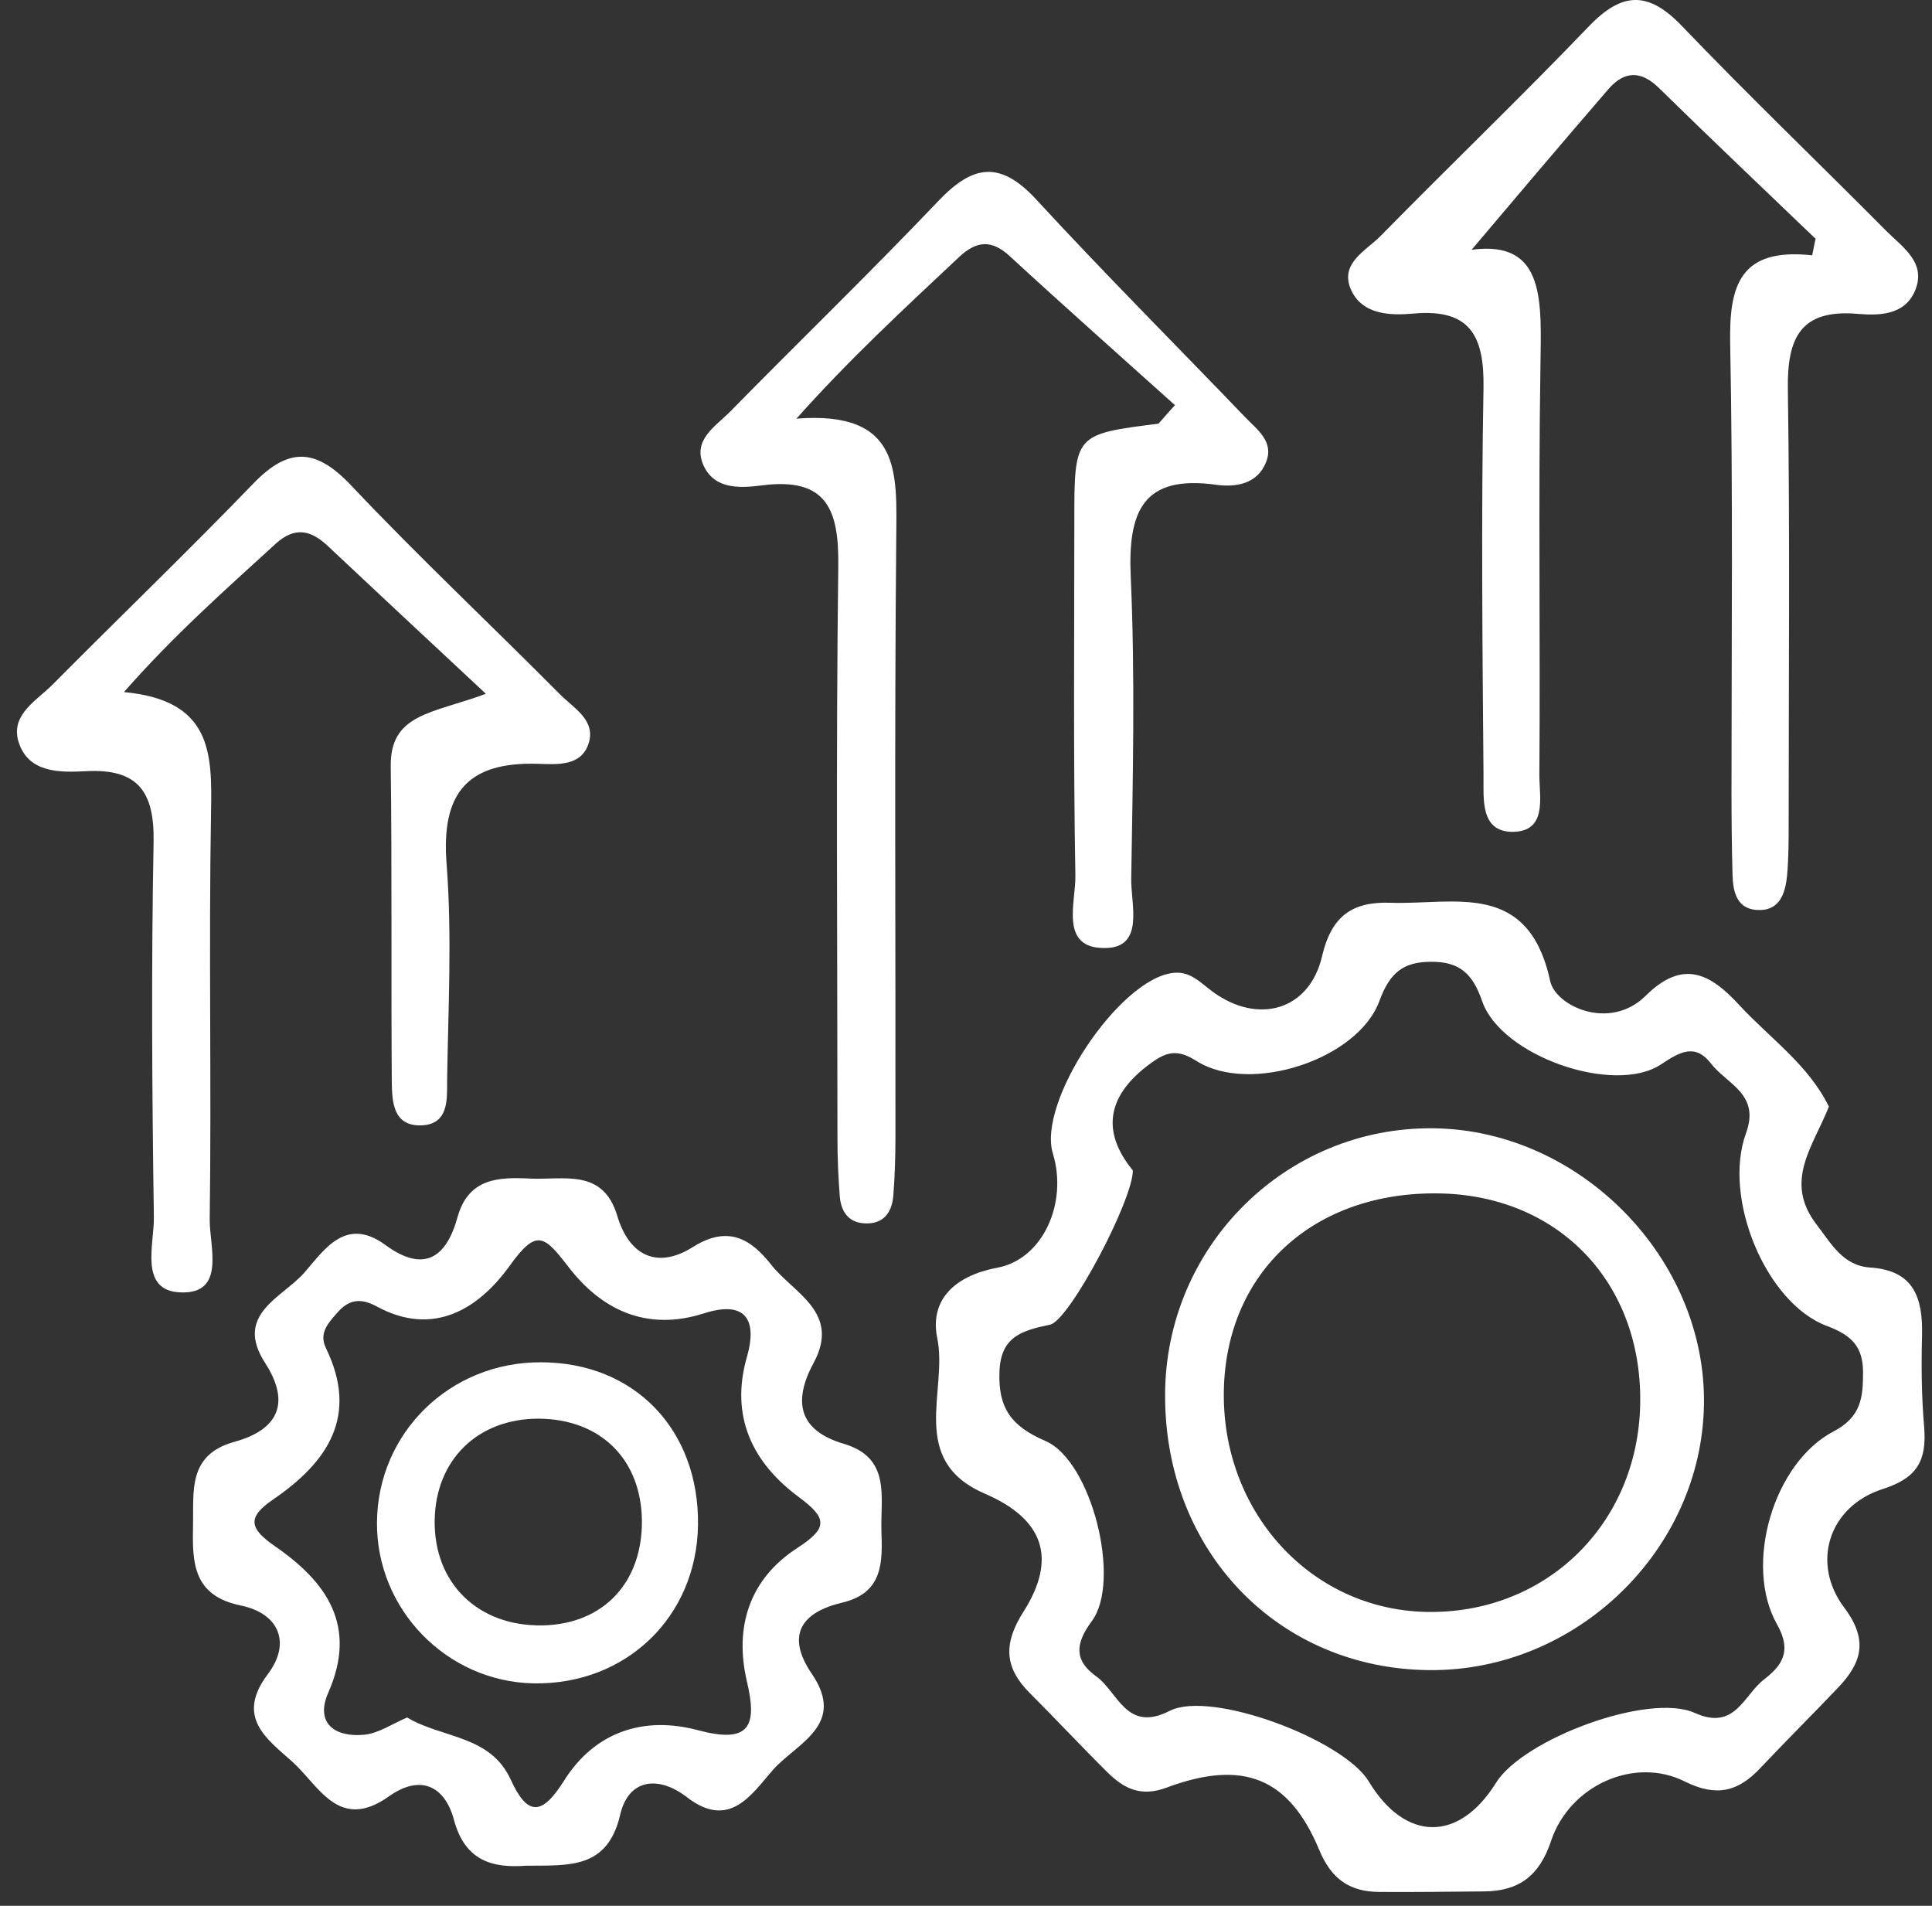 <svg width="73" height="72" viewBox="0 0 73 72" fill="none" xmlns="http://www.w3.org/2000/svg">
<rect x="0" y="0" width="73" height="72" fill="#333333" stroke="none"/>
<path d="M69.104 41.806C68.514 43.306 67.384 44.626 68.634 46.256C69.204 46.996 69.634 47.816 70.664 47.886C72.324 47.996 72.654 49.036 72.624 50.446C72.594 51.606 72.604 52.766 72.704 53.916C72.804 55.166 72.454 55.836 71.134 56.256C69.104 56.906 68.414 59.046 69.684 60.736C70.614 61.966 70.334 62.836 69.444 63.766C68.474 64.786 67.474 65.776 66.514 66.796C65.684 67.676 64.874 67.906 63.664 67.306C61.764 66.346 59.304 67.446 58.604 69.556C58.164 70.876 57.384 71.446 56.074 71.456C54.754 71.466 53.424 71.486 52.104 71.476C51.014 71.466 50.314 71.006 49.854 69.906C48.714 67.156 46.974 66.456 44.074 67.536C43.114 67.896 42.474 67.576 41.854 66.966C40.854 65.976 39.894 64.946 38.904 63.956C37.934 62.986 37.914 62.076 38.674 60.886C39.954 58.866 39.434 57.386 37.204 56.426C34.294 55.166 35.824 52.536 35.414 50.556C35.124 49.136 36.034 48.206 37.674 47.896C39.434 47.566 40.344 45.416 39.784 43.586C39.184 41.636 42.284 36.986 44.324 36.756C44.984 36.676 45.364 37.136 45.834 37.476C47.544 38.716 49.474 38.176 49.954 36.126C50.314 34.576 51.124 34.056 52.544 34.106C54.974 34.186 57.744 33.246 58.574 37.066C58.784 38.016 60.824 38.956 62.174 37.626C63.594 36.216 64.624 36.786 65.704 37.956C66.864 39.216 68.324 40.216 69.104 41.806ZM42.804 44.206C42.824 45.316 40.404 49.896 39.674 50.046C38.614 50.266 37.804 50.496 37.764 51.836C37.714 53.196 38.214 53.886 39.494 54.436C41.244 55.176 42.384 59.726 41.254 61.246C40.604 62.116 40.604 62.746 41.414 63.326C42.244 63.916 42.554 65.476 44.194 64.636C45.764 63.836 50.764 65.726 51.714 67.296C53.094 69.586 55.124 69.606 56.524 67.356C57.554 65.696 62.304 63.926 64.044 64.716C65.554 65.396 65.884 64.046 66.644 63.456C67.304 62.946 67.734 62.406 67.144 61.366C65.874 59.116 67.014 55.256 69.284 54.076C70.334 53.526 70.394 52.776 70.394 51.846C70.394 50.886 69.974 50.446 69.034 50.096C66.734 49.246 65.074 45.266 65.974 42.806C66.514 41.336 65.254 40.956 64.654 40.186C64.044 39.396 63.464 39.746 62.754 40.216C60.994 41.376 56.724 39.906 56.004 37.826C55.644 36.776 55.134 36.326 54.074 36.336C53.024 36.336 52.514 36.746 52.124 37.806C51.314 40.036 47.224 41.356 45.214 40.086C44.514 39.646 44.114 39.706 43.484 40.166C41.804 41.386 41.614 42.756 42.794 44.206H42.804Z" fill="white"/>
<path d="M19.874 70.486C18.634 70.576 17.574 70.326 17.154 68.756C16.804 67.456 15.874 67.026 14.694 67.866C12.794 69.216 12.044 67.446 11.034 66.546C10.084 65.696 8.894 64.876 10.114 63.256C11.014 62.066 10.544 60.956 9.104 60.656C7.284 60.286 7.264 59.026 7.294 57.656C7.324 56.356 7.074 54.956 8.874 54.466C10.494 54.016 11.004 53.016 10.014 51.486C8.834 49.656 10.664 49.026 11.494 48.086C12.254 47.216 13.064 45.936 14.564 47.036C16.024 48.106 16.864 47.506 17.284 45.996C17.694 44.496 18.854 44.466 20.034 44.526C21.294 44.586 22.784 44.126 23.324 45.936C23.784 47.466 24.854 47.946 26.174 47.116C27.514 46.266 28.384 46.816 29.144 47.786C29.984 48.856 31.774 49.576 30.744 51.486C29.964 52.926 30.154 54.036 31.884 54.546C33.674 55.076 33.264 56.566 33.304 57.826C33.344 58.996 33.384 60.176 31.824 60.546C30.294 60.906 29.674 61.766 30.674 63.236C31.994 65.166 30.094 65.866 29.214 66.856C28.404 67.776 27.574 69.146 25.954 67.896C24.894 67.076 23.754 67.186 23.434 68.556C22.954 70.636 21.474 70.466 19.864 70.486H19.874ZM15.384 64.886C16.704 65.676 18.524 65.546 19.294 67.226C19.934 68.626 20.474 68.596 21.304 67.286C22.464 65.426 24.324 64.816 26.374 65.366C28.284 65.876 28.634 65.256 28.224 63.536C27.734 61.456 28.324 59.646 30.134 58.476C31.274 57.736 31.274 57.366 30.194 56.566C28.434 55.266 27.574 53.516 28.224 51.256C28.644 49.786 28.104 49.136 26.604 49.616C24.424 50.316 22.714 49.476 21.474 47.856C20.554 46.666 20.274 46.406 19.254 47.826C18.094 49.436 16.384 50.526 14.234 49.356C13.584 49.006 13.154 49.116 12.724 49.616C12.394 49.996 12.044 50.366 12.314 50.926C13.564 53.496 12.384 55.236 10.324 56.646C9.314 57.336 9.424 57.746 10.404 58.426C12.324 59.756 13.524 61.406 12.404 63.946C11.894 65.106 12.664 65.646 13.764 65.536C14.304 65.486 14.814 65.126 15.404 64.876L15.384 64.886Z" fill="white"/>
<path d="M44.383 15.296C42.303 13.426 40.214 11.576 38.163 9.686C37.474 9.046 36.904 9.086 36.233 9.716C34.203 11.626 32.144 13.516 30.093 15.816C34.074 15.506 33.883 17.876 33.864 20.336C33.794 27.866 33.843 35.406 33.834 42.936C33.834 43.676 33.813 44.426 33.754 45.166C33.703 45.826 33.364 46.266 32.644 46.216C32.044 46.176 31.784 45.756 31.733 45.226C31.674 44.486 31.643 43.736 31.643 42.996C31.643 35.796 31.584 28.586 31.674 21.386C31.703 19.246 31.233 18.026 28.803 18.336C28.014 18.436 27.023 18.516 26.593 17.606C26.134 16.626 27.044 16.106 27.593 15.546C30.203 12.886 32.883 10.296 35.453 7.596C36.754 6.226 37.783 6.056 39.144 7.526C41.724 10.326 44.413 13.016 47.053 15.766C47.493 16.226 48.144 16.676 47.843 17.446C47.523 18.286 46.694 18.416 45.964 18.316C43.194 17.926 42.614 19.306 42.724 21.776C42.894 25.576 42.803 29.396 42.743 33.196C42.724 34.156 43.264 35.806 41.754 35.816C40.014 35.836 40.654 34.086 40.633 33.076C40.553 28.606 40.593 24.136 40.593 19.666C40.593 16.406 40.603 16.406 43.773 16.006C43.983 15.766 44.194 15.526 44.404 15.296H44.383Z" fill="white"/>
<path d="M68.564 8.986C66.604 7.106 64.624 5.226 62.684 3.326C62.004 2.656 61.374 2.676 60.774 3.366C58.944 5.486 57.134 7.626 55.604 9.436C58.434 9.056 58.234 11.436 58.204 13.886C58.124 19.016 58.204 24.156 58.164 29.286C58.164 30.116 58.474 31.416 57.154 31.426C55.914 31.426 56.064 30.156 56.054 29.296C56.014 24.416 55.964 19.526 56.054 14.646C56.084 12.686 55.544 11.656 53.414 11.846C52.524 11.926 51.454 11.896 51.034 10.916C50.624 9.936 51.624 9.466 52.164 8.916C54.774 6.256 57.464 3.676 60.044 0.986C61.304 -0.324 62.294 -0.334 63.554 0.986C66.074 3.616 68.704 6.136 71.274 8.726C71.894 9.346 72.824 9.936 72.344 11.016C71.944 11.916 70.984 11.926 70.174 11.856C68.024 11.676 67.524 12.776 67.554 14.706C67.634 20.166 67.584 25.636 67.584 31.096C67.584 31.756 67.584 32.426 67.524 33.076C67.454 33.776 67.234 34.446 66.354 34.376C65.624 34.316 65.484 33.686 65.464 33.086C65.434 32.006 65.424 30.936 65.424 29.856C65.424 24.226 65.484 18.596 65.374 12.966C65.334 10.796 65.734 9.346 68.474 9.646C68.514 9.436 68.554 9.226 68.604 9.006L68.564 8.986Z" fill="white"/>
<path d="M18.354 26.206C16.104 24.106 14.234 22.366 12.374 20.616C11.734 20.016 11.134 19.896 10.424 20.536C8.484 22.306 6.524 24.046 4.684 26.146C8.004 26.456 8.014 28.446 7.974 30.666C7.884 35.806 7.994 40.936 7.924 46.076C7.914 47.086 8.544 48.886 6.834 48.826C5.234 48.776 5.834 47.006 5.814 45.966C5.744 41.246 5.714 36.516 5.804 31.796C5.834 29.896 5.204 29.026 3.234 29.136C2.264 29.186 1.074 29.206 0.704 28.036C0.374 26.986 1.414 26.456 2.024 25.826C4.534 23.296 7.104 20.826 9.574 18.266C10.914 16.876 11.944 16.936 13.274 18.346C15.834 21.056 18.554 23.606 21.184 26.256C21.684 26.756 22.514 27.206 22.244 28.076C21.964 28.966 21.044 28.876 20.324 28.856C17.674 28.776 16.664 29.946 16.874 32.636C17.084 35.356 16.934 38.096 16.894 40.836C16.894 41.546 16.954 42.496 15.894 42.516C14.854 42.536 14.814 41.616 14.804 40.886C14.774 36.906 14.814 32.936 14.764 28.956C14.734 26.946 16.364 26.956 18.344 26.216L18.354 26.206Z" fill="white"/>
<path d="M44.023 52.696C44.033 47.086 48.593 42.556 54.173 42.626C59.724 42.696 64.484 47.566 64.383 53.086C64.284 58.566 59.574 63.126 54.044 63.096C48.303 63.066 44.004 58.606 44.023 52.696ZM61.974 53.056C62.063 48.476 58.913 45.166 54.383 45.086C49.663 45.006 46.343 48.026 46.243 52.506C46.144 57.086 49.493 60.786 53.853 60.896C58.373 61.006 61.883 57.616 61.974 53.056Z" fill="white"/>
<path d="M26.374 57.616C26.324 61.086 23.654 63.656 20.164 63.596C16.884 63.536 14.224 60.806 14.244 57.526C14.264 54.136 16.994 51.456 20.434 51.466C23.974 51.466 26.424 54.016 26.374 57.626V57.616ZM24.254 57.436C24.224 55.116 22.674 53.606 20.344 53.596C18.044 53.596 16.454 55.156 16.424 57.446C16.394 59.816 18.064 61.446 20.494 61.406C22.794 61.366 24.284 59.786 24.254 57.426V57.436Z" fill="white"/>
</svg>
